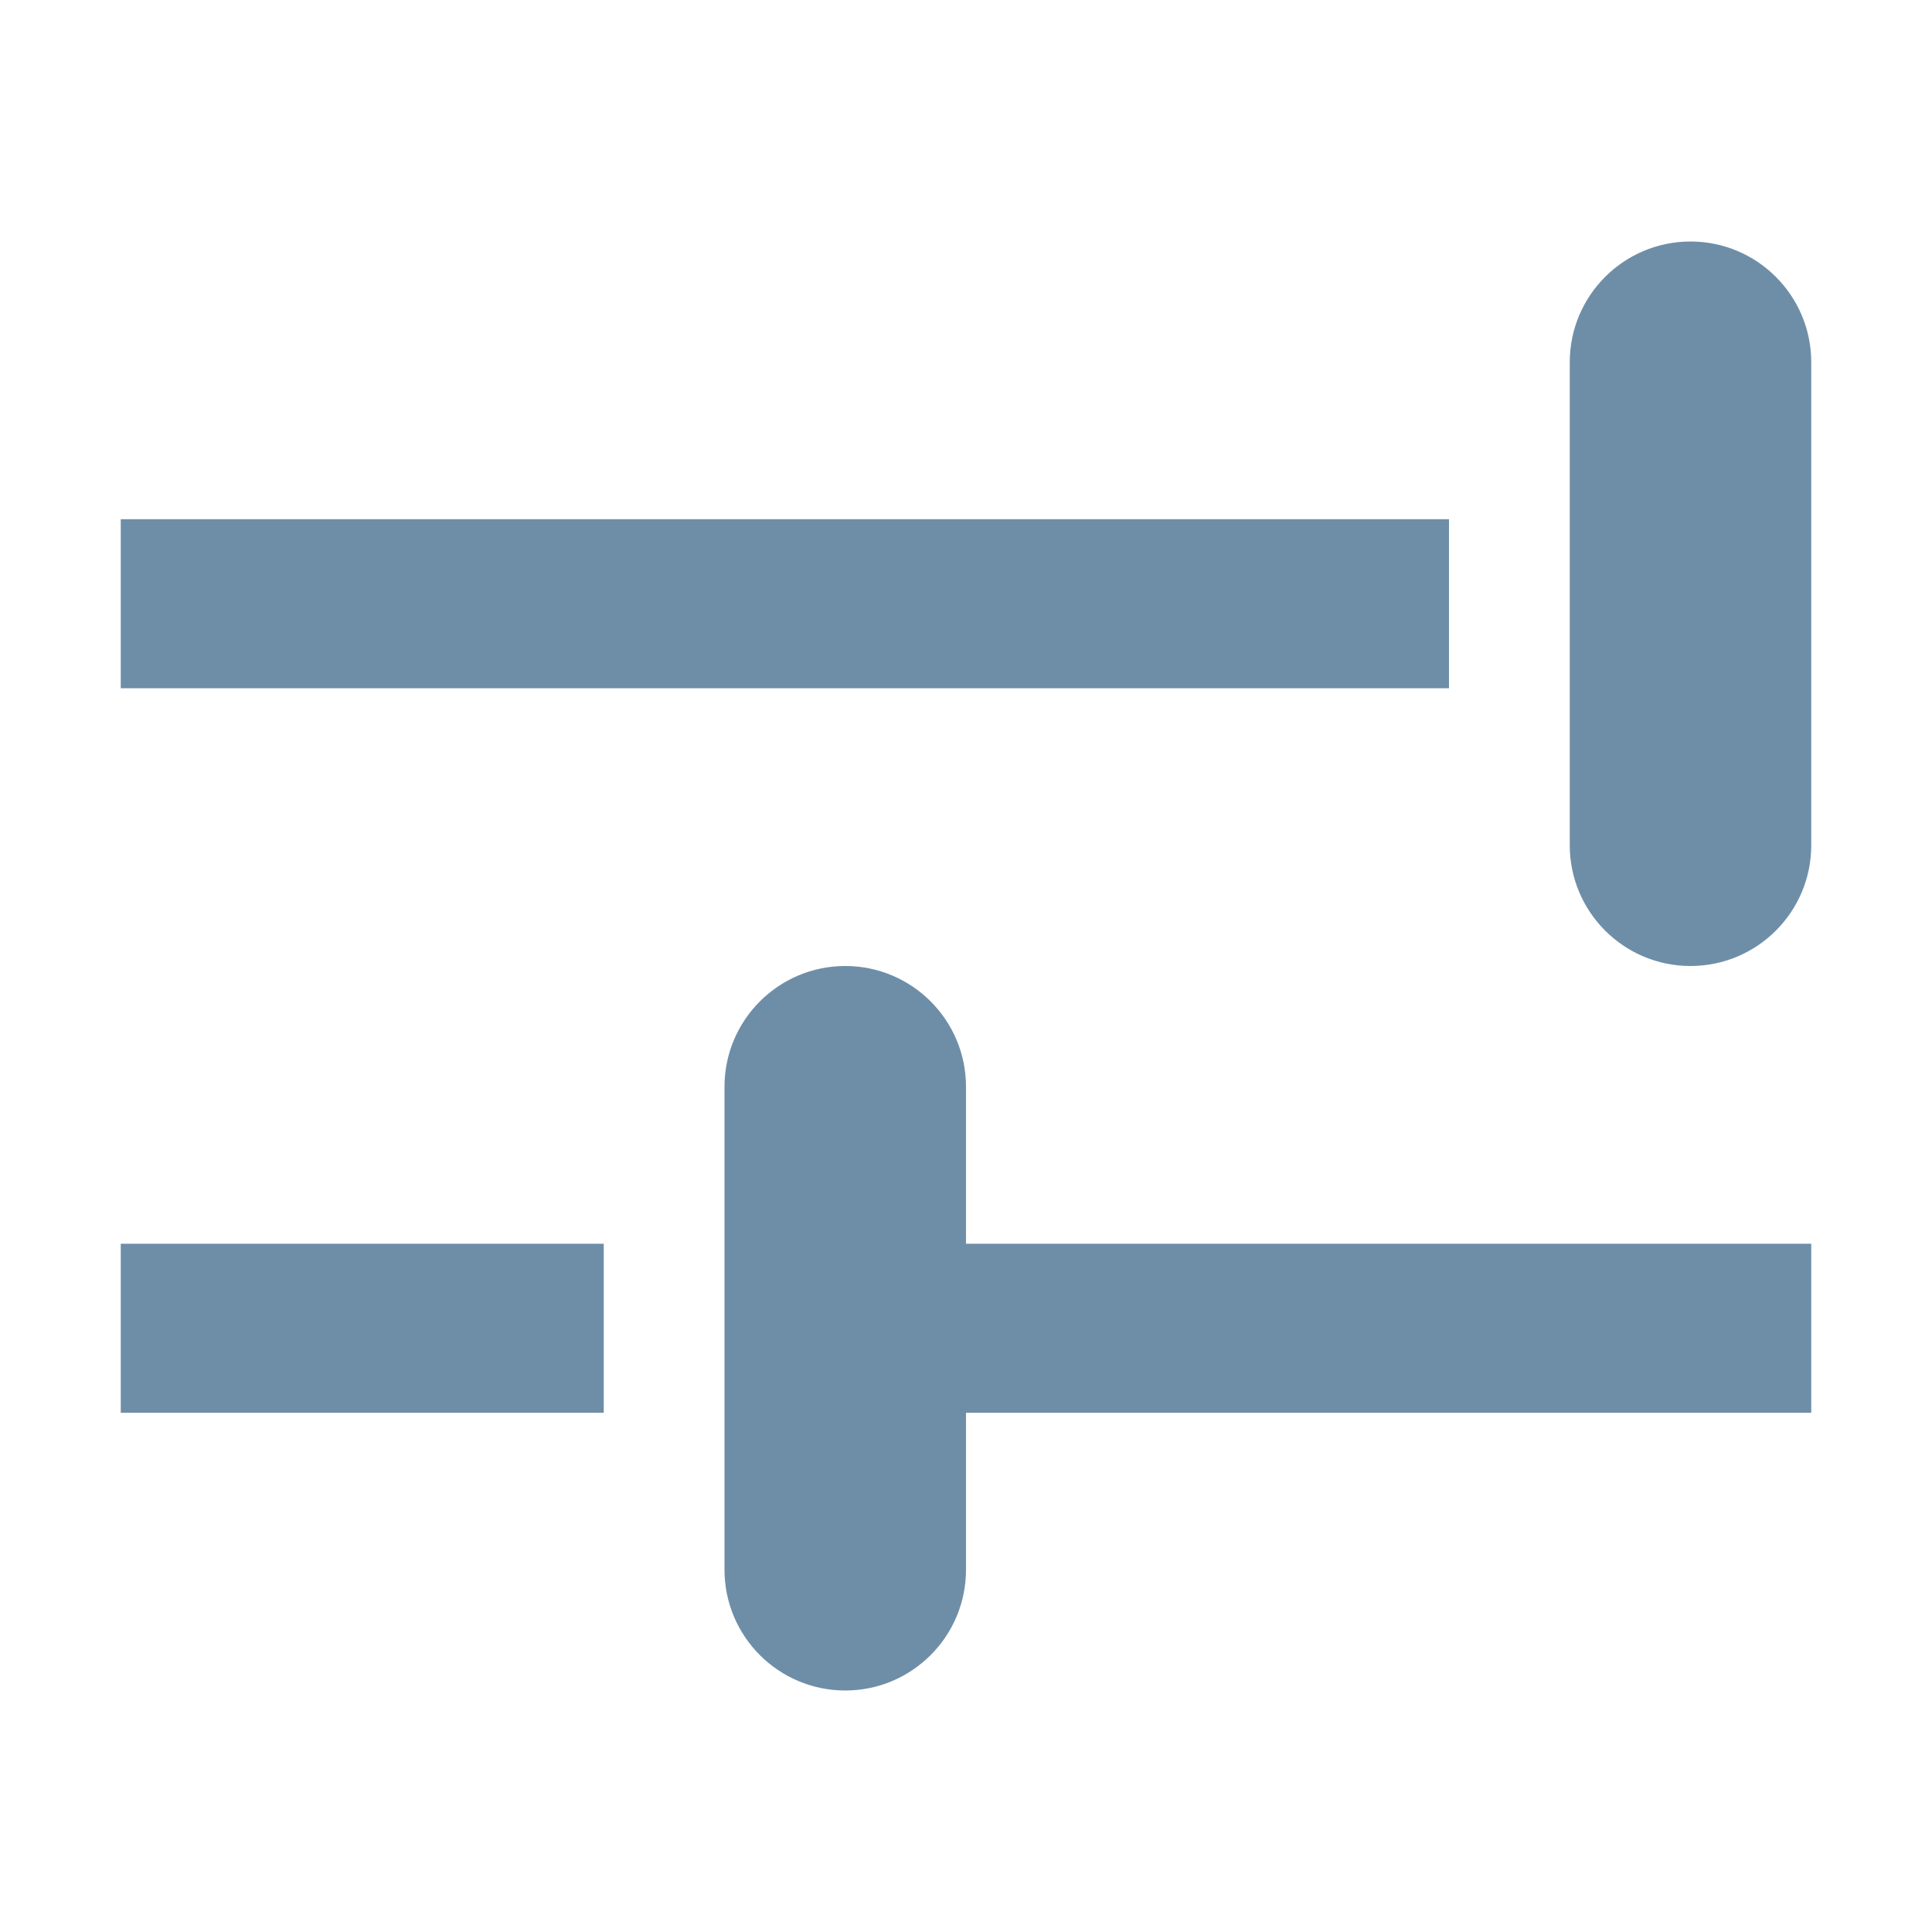 <svg width="16" height="16" viewBox="0 0 16 16" fill="none" xmlns="http://www.w3.org/2000/svg">
  <path d="M1 5.7H12V4.3H1V5.7ZM14 2C13.448 2 13 2.448 13 3V7C13 7.552 13.448 8 14 8C14.552 8 15 7.552 15 7V3C15 2.448 14.552 2 14 2ZM8 10.3V9C8 8.448 7.552 8 7 8C6.448 8 6 8.448 6 9V13C6 13.552 6.448 14 7 14C7.552 14 8 13.552 8 13V11.7H15V10.3H8ZM1 11.7H5V10.3H1V11.7Z" fill="#6E8EA8"/>
</svg>